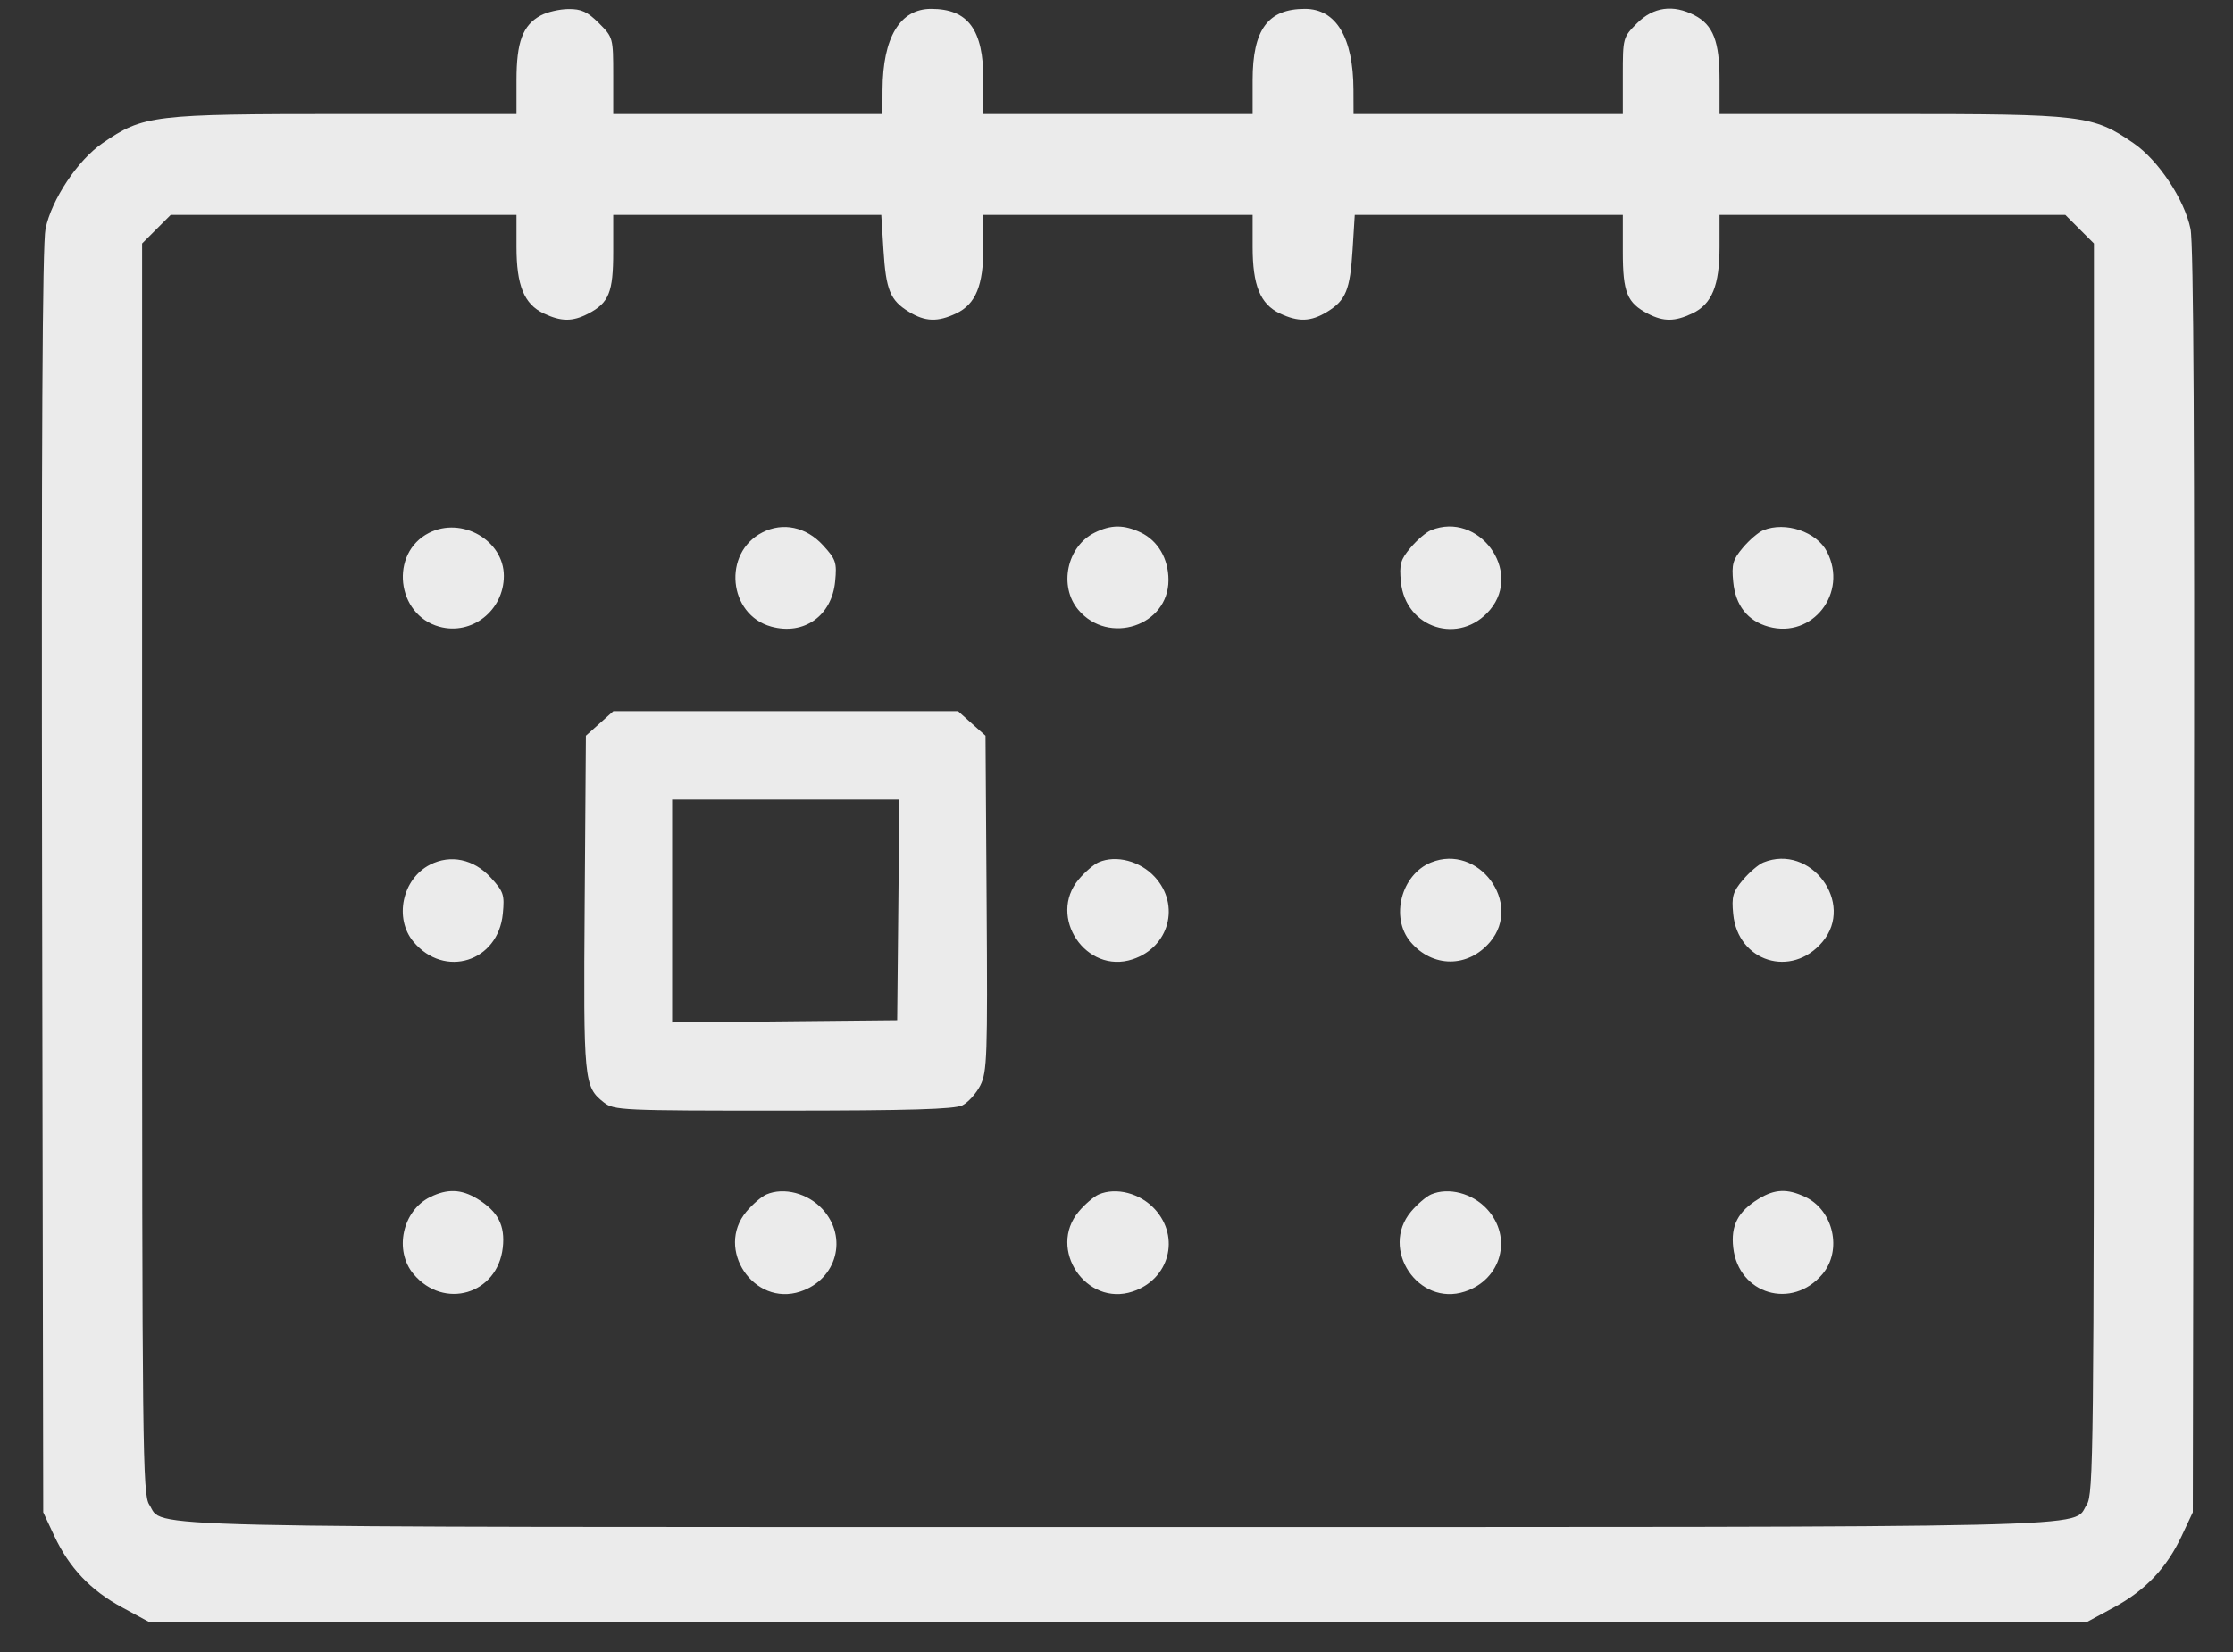 <?xml version="1.0" encoding="UTF-8"?> <svg xmlns="http://www.w3.org/2000/svg" width="50" height="37" viewBox="0 0 50 37" fill="none"><rect x="0" y="0" width="50" height="37" fill="#333333" stroke="none"/> <path fill-rule="evenodd" clip-rule="evenodd" d="M12.107 0.346C11.705 0.564 11.565 0.939 11.565 1.795V2.553H7.711C3.416 2.553 3.208 2.578 2.292 3.209C1.739 3.589 1.155 4.469 1.019 5.126C0.949 5.464 0.926 9.957 0.943 19.743L0.968 33.871L1.216 34.401C1.552 35.117 2.026 35.617 2.732 36L3.323 36.32H25.034H46.745L47.335 36C48.042 35.617 48.515 35.117 48.851 34.401L49.1 33.871L49.125 19.743C49.142 9.957 49.119 5.464 49.049 5.126C48.913 4.469 48.329 3.589 47.776 3.209C46.859 2.578 46.651 2.553 42.357 2.553H38.503V1.795C38.503 0.926 38.361 0.558 37.941 0.341C37.463 0.094 37.021 0.155 36.657 0.518C36.34 0.836 36.337 0.847 36.337 1.696V2.553H33.323H30.308L30.306 2.011C30.302 0.839 29.917 0.198 29.219 0.198C28.389 0.198 28.048 0.663 28.048 1.795V2.553H25.034H22.02V1.795C22.02 0.663 21.679 0.198 20.849 0.198C20.151 0.198 19.766 0.839 19.761 2.011L19.759 2.553H16.745H13.731V1.696C13.731 0.847 13.728 0.836 13.411 0.518C13.155 0.263 13.017 0.199 12.728 0.202C12.528 0.204 12.249 0.269 12.107 0.346ZM11.565 5.529C11.565 6.394 11.735 6.811 12.175 7.02C12.566 7.205 12.817 7.207 13.165 7.028C13.636 6.784 13.731 6.551 13.731 5.64V4.814H16.732H19.733L19.782 5.599C19.838 6.497 19.933 6.728 20.354 6.985C20.718 7.207 20.996 7.216 21.41 7.02C21.849 6.811 22.02 6.394 22.02 5.529V4.814H25.034H28.048V5.529C28.048 6.394 28.219 6.811 28.658 7.02C29.072 7.216 29.35 7.207 29.714 6.985C30.135 6.728 30.23 6.497 30.286 5.599L30.335 4.814H33.336H36.337V5.64C36.337 6.551 36.432 6.784 36.903 7.028C37.251 7.207 37.502 7.205 37.893 7.02C38.333 6.811 38.503 6.394 38.503 5.529V4.814H42.374H46.246L46.566 5.134L46.886 5.454V19.454C46.886 32.486 46.875 33.471 46.726 33.699C46.377 34.231 47.684 34.201 25.034 34.201C2.384 34.201 3.691 34.231 3.342 33.699C3.193 33.471 3.182 32.486 3.182 19.454V5.454L3.502 5.134L3.822 4.814H7.693H11.565V5.529ZM9.605 11.936C8.72 12.387 8.872 13.77 9.837 14.036C10.564 14.237 11.282 13.672 11.282 12.899C11.282 12.102 10.34 11.562 9.605 11.936ZM17.07 11.925C16.174 12.383 16.305 13.768 17.269 14.034C18 14.236 18.626 13.793 18.7 13.022C18.741 12.598 18.718 12.529 18.428 12.212C18.05 11.8 17.53 11.689 17.07 11.925ZM24.511 11.93C23.889 12.237 23.7 13.129 24.145 13.658C24.821 14.461 26.164 14.018 26.164 12.992C26.164 12.513 25.928 12.11 25.542 11.926C25.165 11.748 24.878 11.748 24.511 11.93ZM32.043 11.875C31.936 11.918 31.73 12.094 31.586 12.265C31.359 12.534 31.33 12.636 31.368 13.03C31.469 14.078 32.688 14.461 33.364 13.658C34.099 12.783 33.107 11.444 32.043 11.875ZM39.484 11.875C39.377 11.918 39.171 12.094 39.027 12.265C38.8 12.534 38.771 12.636 38.809 13.03C38.86 13.562 39.132 13.907 39.603 14.037C40.586 14.308 41.386 13.279 40.909 12.357C40.678 11.91 39.981 11.674 39.484 11.875ZM13.426 16.203L13.119 16.478L13.092 20.226C13.063 24.22 13.075 24.34 13.521 24.691C13.746 24.868 13.919 24.876 17.535 24.875C20.365 24.874 21.372 24.844 21.549 24.756C21.678 24.691 21.859 24.49 21.951 24.31C22.103 24.009 22.115 23.659 22.092 20.23L22.067 16.478L21.759 16.203L21.452 15.928H17.593H13.734L13.426 16.203ZM20.114 20.379L20.089 22.851L17.569 22.876L15.05 22.901V20.404V17.906H17.594H20.139L20.114 20.379ZM9.629 19.366C9.007 19.683 8.818 20.57 9.26 21.095C9.955 21.921 11.156 21.542 11.259 20.463C11.3 20.039 11.277 19.97 10.987 19.653C10.608 19.241 10.089 19.131 9.629 19.366ZM24.602 19.311C24.494 19.357 24.293 19.53 24.155 19.694C23.448 20.534 24.32 21.83 25.36 21.486C26.18 21.216 26.435 20.271 25.858 19.641C25.531 19.284 24.994 19.143 24.602 19.311ZM32.043 19.316C31.374 19.587 31.125 20.55 31.583 21.095C32.077 21.681 32.873 21.681 33.367 21.095C34.099 20.224 33.105 18.887 32.043 19.316ZM39.484 19.316C39.377 19.36 39.171 19.535 39.027 19.706C38.8 19.976 38.771 20.077 38.809 20.471C38.912 21.542 40.116 21.918 40.808 21.095C41.541 20.224 40.546 18.887 39.484 19.316ZM9.629 26.812C9.009 27.118 8.818 28.011 9.26 28.536C9.94 29.344 11.14 28.989 11.258 27.945C11.314 27.445 11.152 27.133 10.688 26.85C10.329 26.631 10.018 26.62 9.629 26.812ZM17.161 26.752C17.053 26.799 16.852 26.971 16.714 27.135C16.007 27.975 16.879 29.271 17.919 28.927C18.739 28.657 18.994 27.712 18.417 27.082C18.09 26.725 17.553 26.584 17.161 26.752ZM24.602 26.752C24.494 26.799 24.293 26.971 24.155 27.135C23.448 27.975 24.32 29.271 25.36 28.927C26.18 28.657 26.435 27.712 25.858 27.082C25.531 26.725 24.994 26.584 24.602 26.752ZM32.043 26.752C31.936 26.799 31.734 26.971 31.596 27.135C30.889 27.975 31.761 29.271 32.801 28.927C33.621 28.657 33.876 27.712 33.299 27.082C32.972 26.725 32.435 26.584 32.043 26.752ZM39.38 26.85C38.916 27.133 38.753 27.445 38.81 27.945C38.928 28.989 40.128 29.344 40.808 28.536C41.255 28.005 41.056 27.109 40.424 26.809C40.022 26.618 39.742 26.629 39.38 26.85Z" fill="white" fill-opacity="0.9"></path> </svg> 
